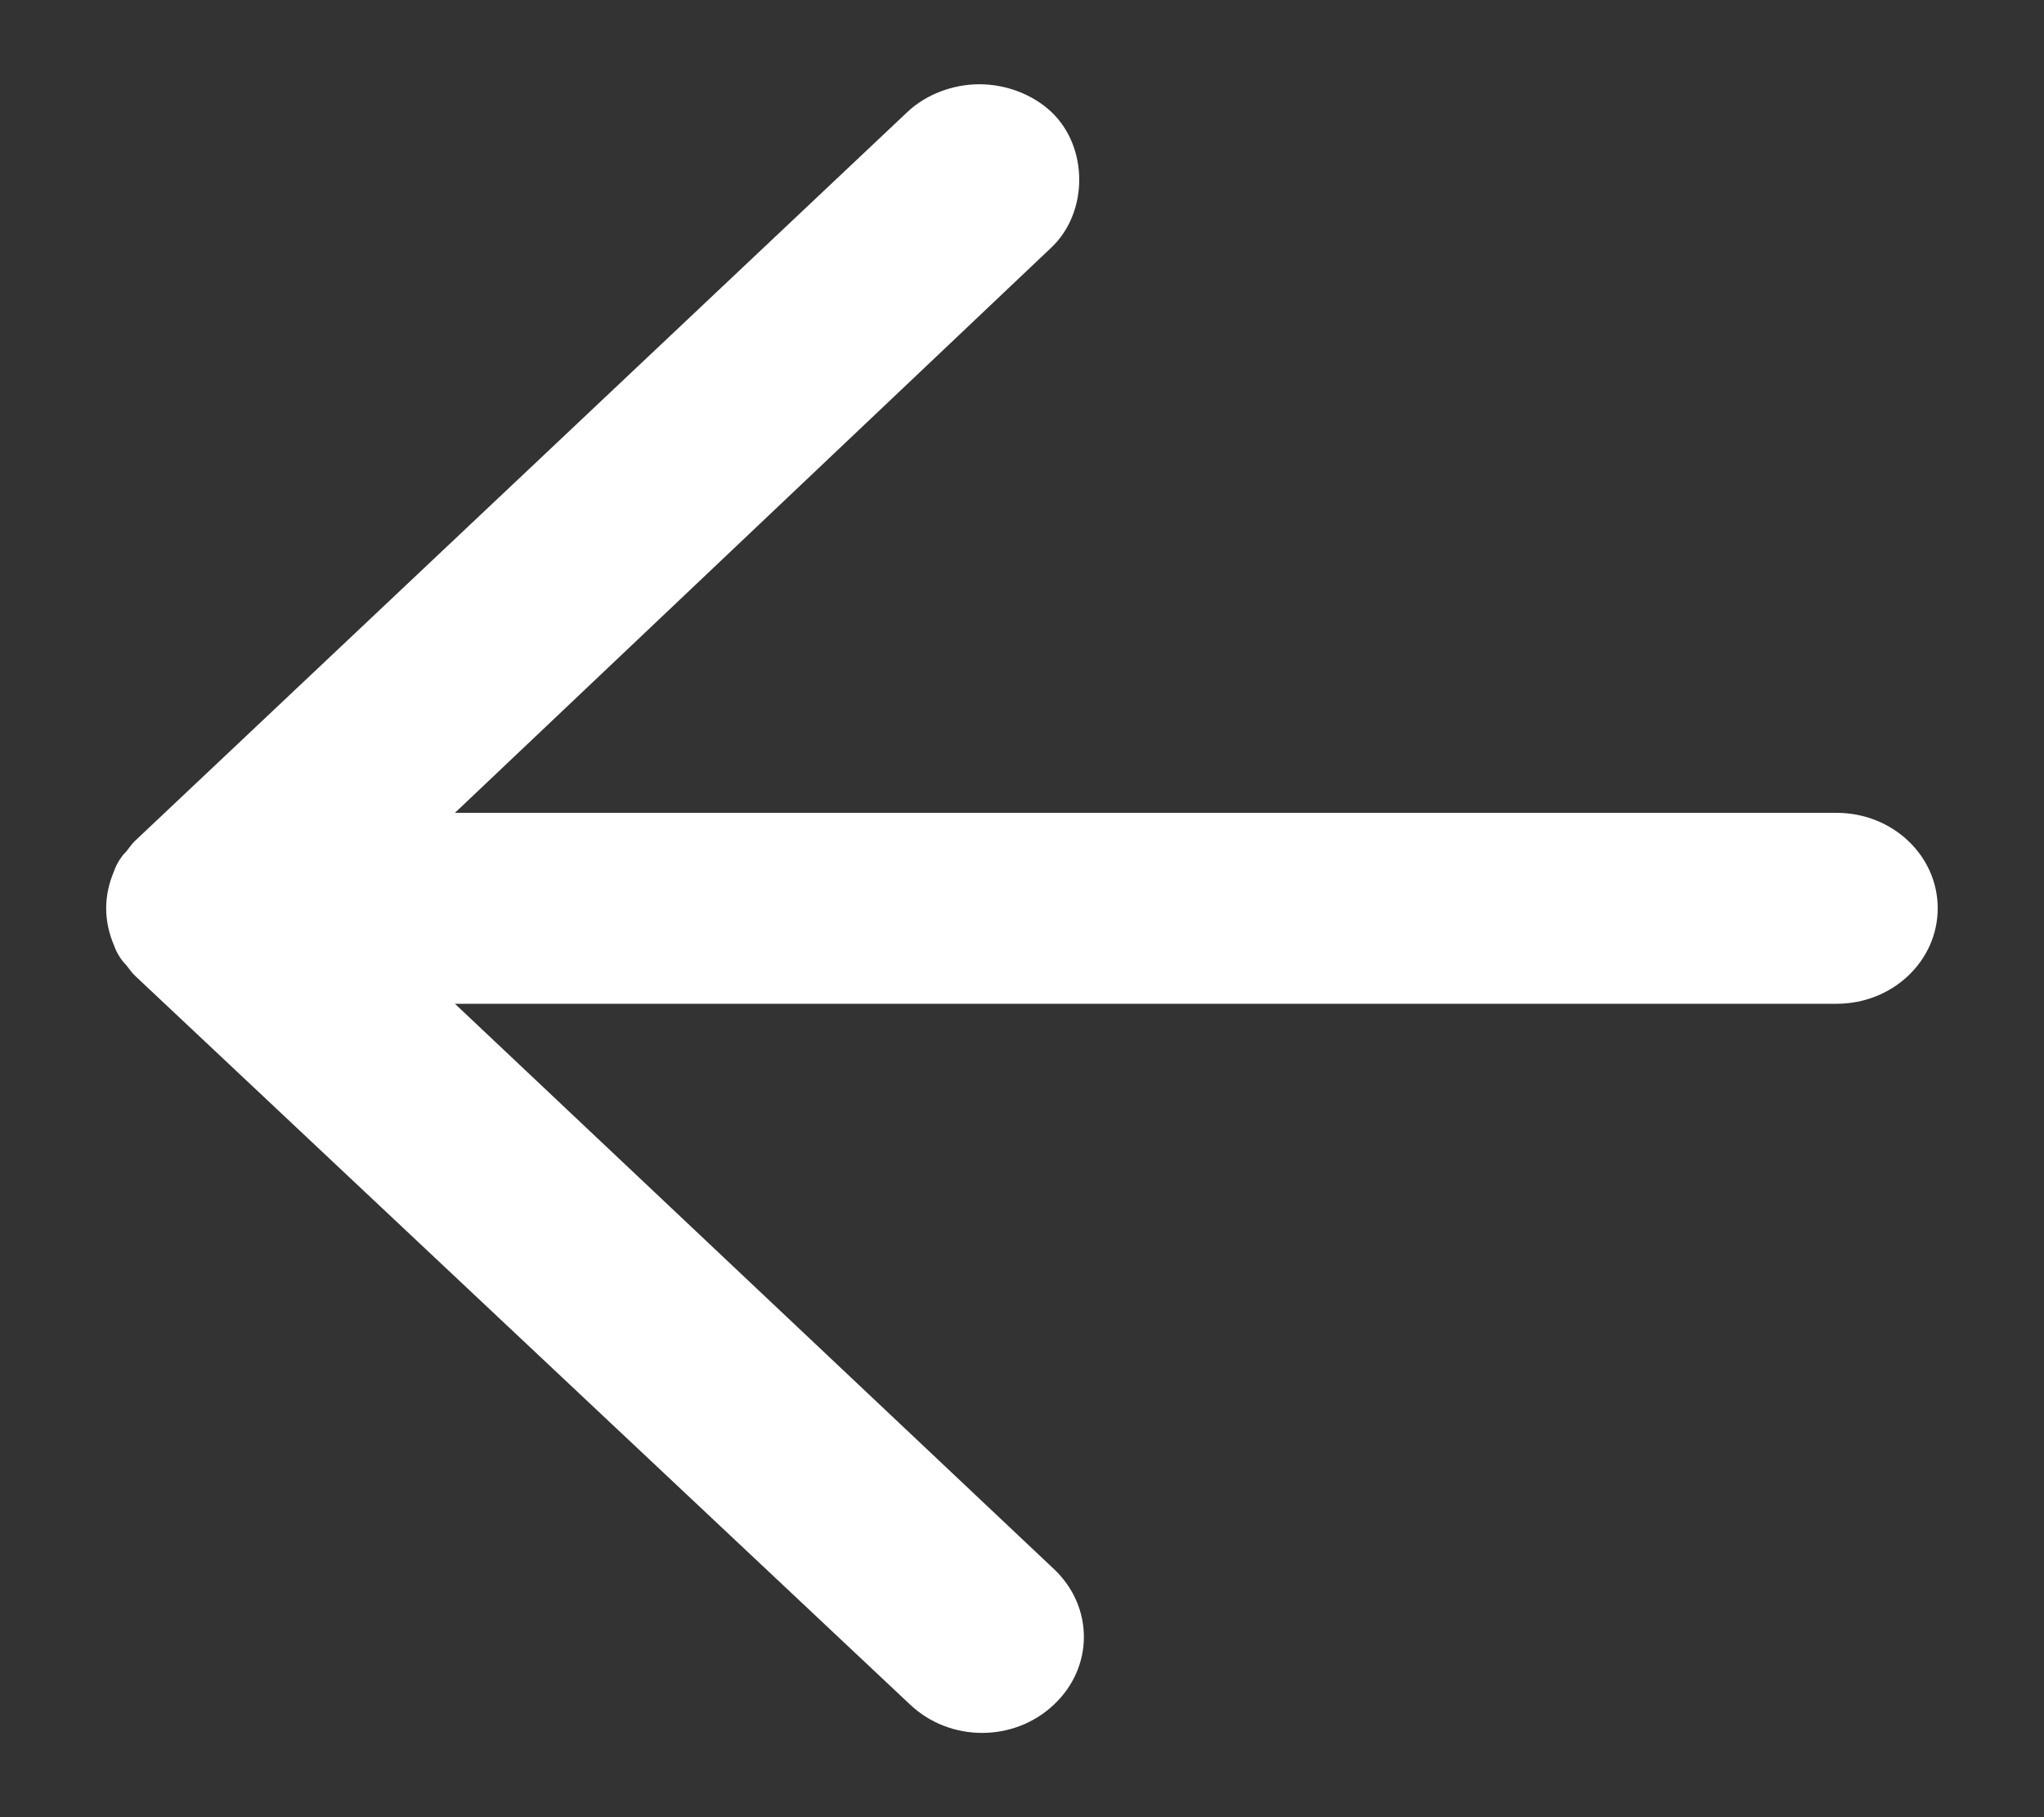 <svg width="18" height="16" viewBox="0 0 18 16" fill="none" xmlns="http://www.w3.org/2000/svg">
<rect x="0" y="0" width="18" height="16" fill="#333333" stroke="none"/>
<path d="M1.193 8.595C1.146 8.551 1.123 8.506 1.099 8.484C1.076 8.462 1.029 8.396 1.006 8.329C0.959 8.219 0.935 8.108 0.935 7.998C0.935 7.887 0.959 7.776 1.006 7.666C1.029 7.599 1.076 7.533 1.099 7.511C1.123 7.489 1.146 7.445 1.193 7.4L7.992 0.985C8.156 0.831 8.39 0.742 8.625 0.742C8.859 0.742 9.094 0.831 9.258 0.985C9.586 1.295 9.586 1.87 9.258 2.18L4.006 7.157L16.174 7.157C16.666 7.157 17.064 7.533 17.064 7.997C17.064 8.462 16.666 8.838 16.174 8.838L4.006 8.838L9.281 13.815C9.633 14.147 9.633 14.678 9.281 15.009C8.93 15.341 8.367 15.341 8.015 15.009L1.193 8.595Z" fill="white"/>
</svg>
